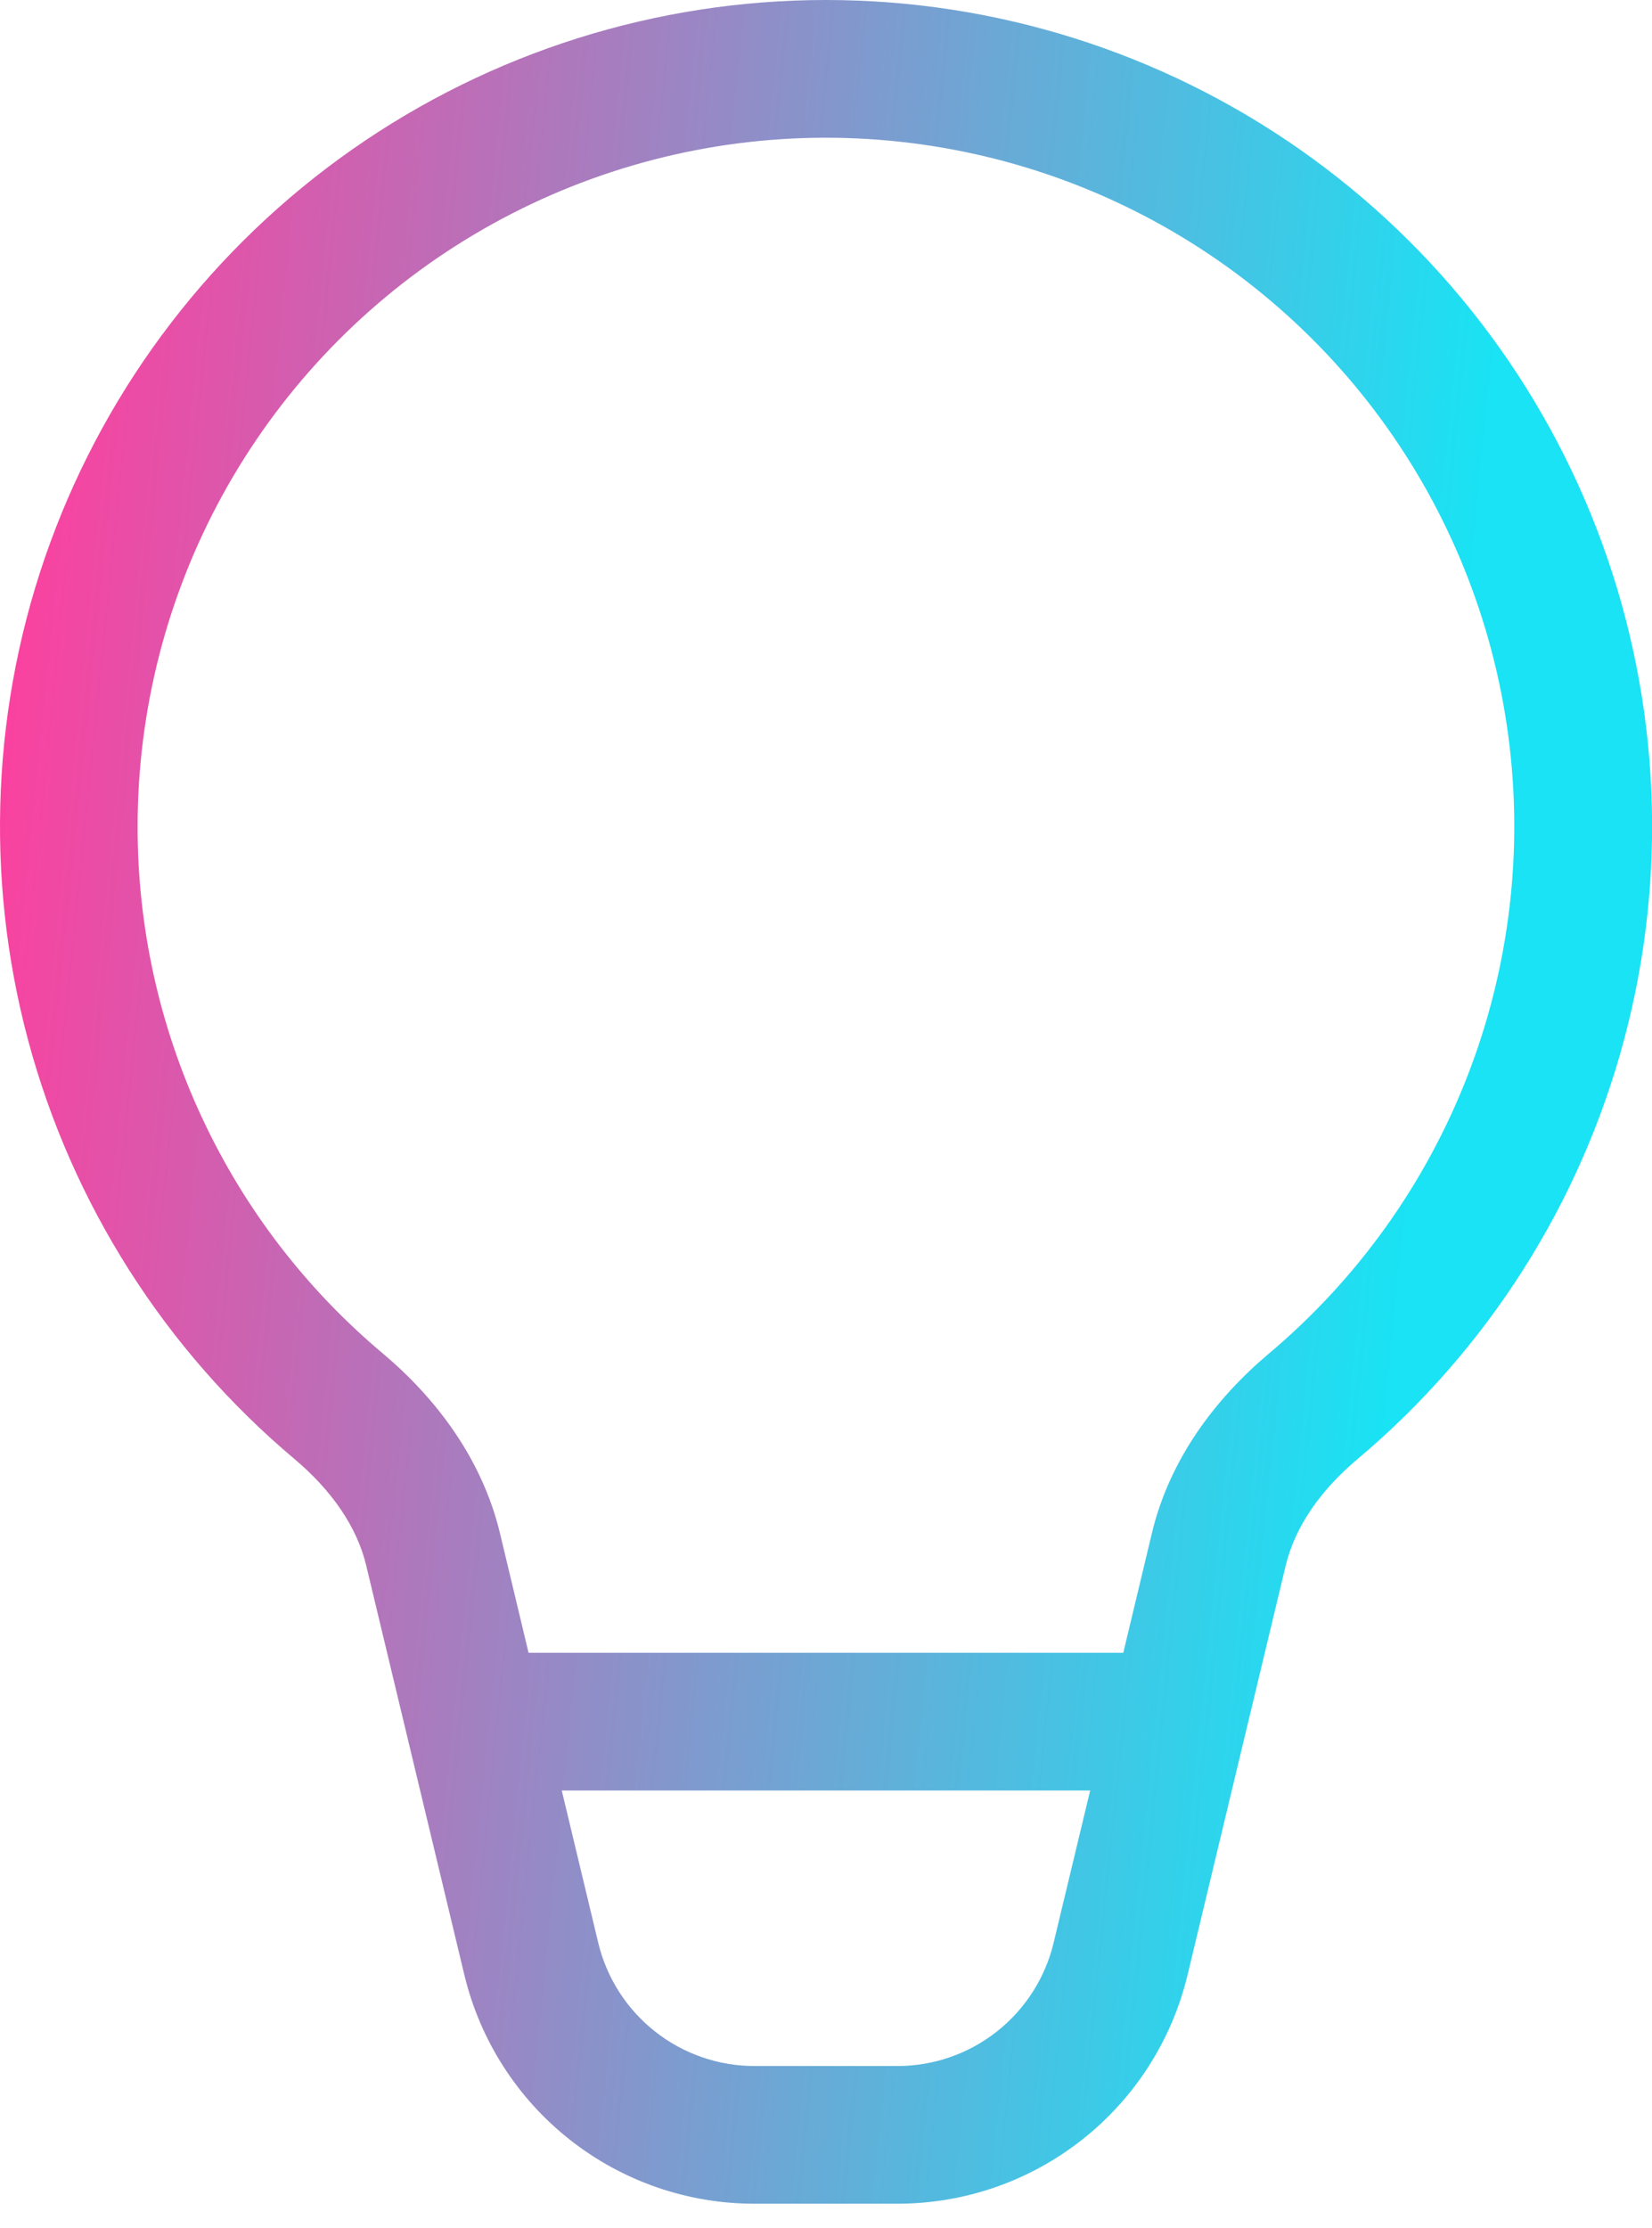 <svg width="23" height="31" viewBox="0 0 23 31" fill="none" xmlns="http://www.w3.org/2000/svg">
<path d="M1.916 11.5C1.916 9.889 2.322 8.304 3.097 6.891C3.872 5.479 4.99 4.284 6.349 3.418C7.708 2.553 9.263 2.043 10.87 1.937C12.478 1.832 14.086 2.133 15.546 2.813C17.007 3.494 18.272 4.531 19.225 5.83C20.178 7.129 20.789 8.647 21 10.244C21.211 11.841 21.016 13.466 20.433 14.968C19.85 16.47 18.898 17.8 17.665 18.837C16.934 19.453 16.287 20.291 16.037 21.336L15.639 23H7.359L6.961 21.336C6.709 20.291 6.064 19.453 5.333 18.837C4.261 17.938 3.4 16.816 2.81 15.548C2.219 14.28 1.914 12.898 1.916 11.5ZM7.821 24.916H15.178L14.669 27.035C14.552 27.523 14.274 27.958 13.88 28.269C13.485 28.581 12.997 28.75 12.495 28.75H10.504C10.002 28.75 9.514 28.581 9.119 28.269C8.725 27.958 8.446 27.523 8.329 27.035L7.821 24.916ZM11.499 1.98565e-07C9.14 8.62141e-05 6.838 0.726 4.905 2.079C2.973 3.432 1.503 5.346 0.695 7.563C-0.113 9.779 -0.219 12.191 0.39 14.47C1 16.749 2.295 18.786 4.101 20.304C4.615 20.737 4.969 21.244 5.098 21.783L6.465 27.482C6.683 28.39 7.2 29.197 7.933 29.775C8.666 30.353 9.572 30.667 10.505 30.666H12.496C13.429 30.666 14.335 30.352 15.067 29.774C15.8 29.197 16.316 28.389 16.534 27.482L17.901 21.783C18.031 21.244 18.385 20.737 18.9 20.304C20.706 18.786 22.002 16.749 22.611 14.469C23.221 12.19 23.114 9.778 22.306 7.562C21.498 5.345 20.028 3.43 18.095 2.078C16.161 0.725 13.859 -0 11.499 1.98565e-07Z" fill="url(#paint0_linear_9986_357)"/>
<defs>
<linearGradient id="paint0_linear_9986_357" x1="0.355" y1="3.12" x2="20.807" y2="5.201" gradientUnits="userSpaceOnUse">
<stop stop-color="#FF3E9E"/>
<stop offset="1" stop-color="#19E3F4"/>
</linearGradient>
</defs>
</svg>
